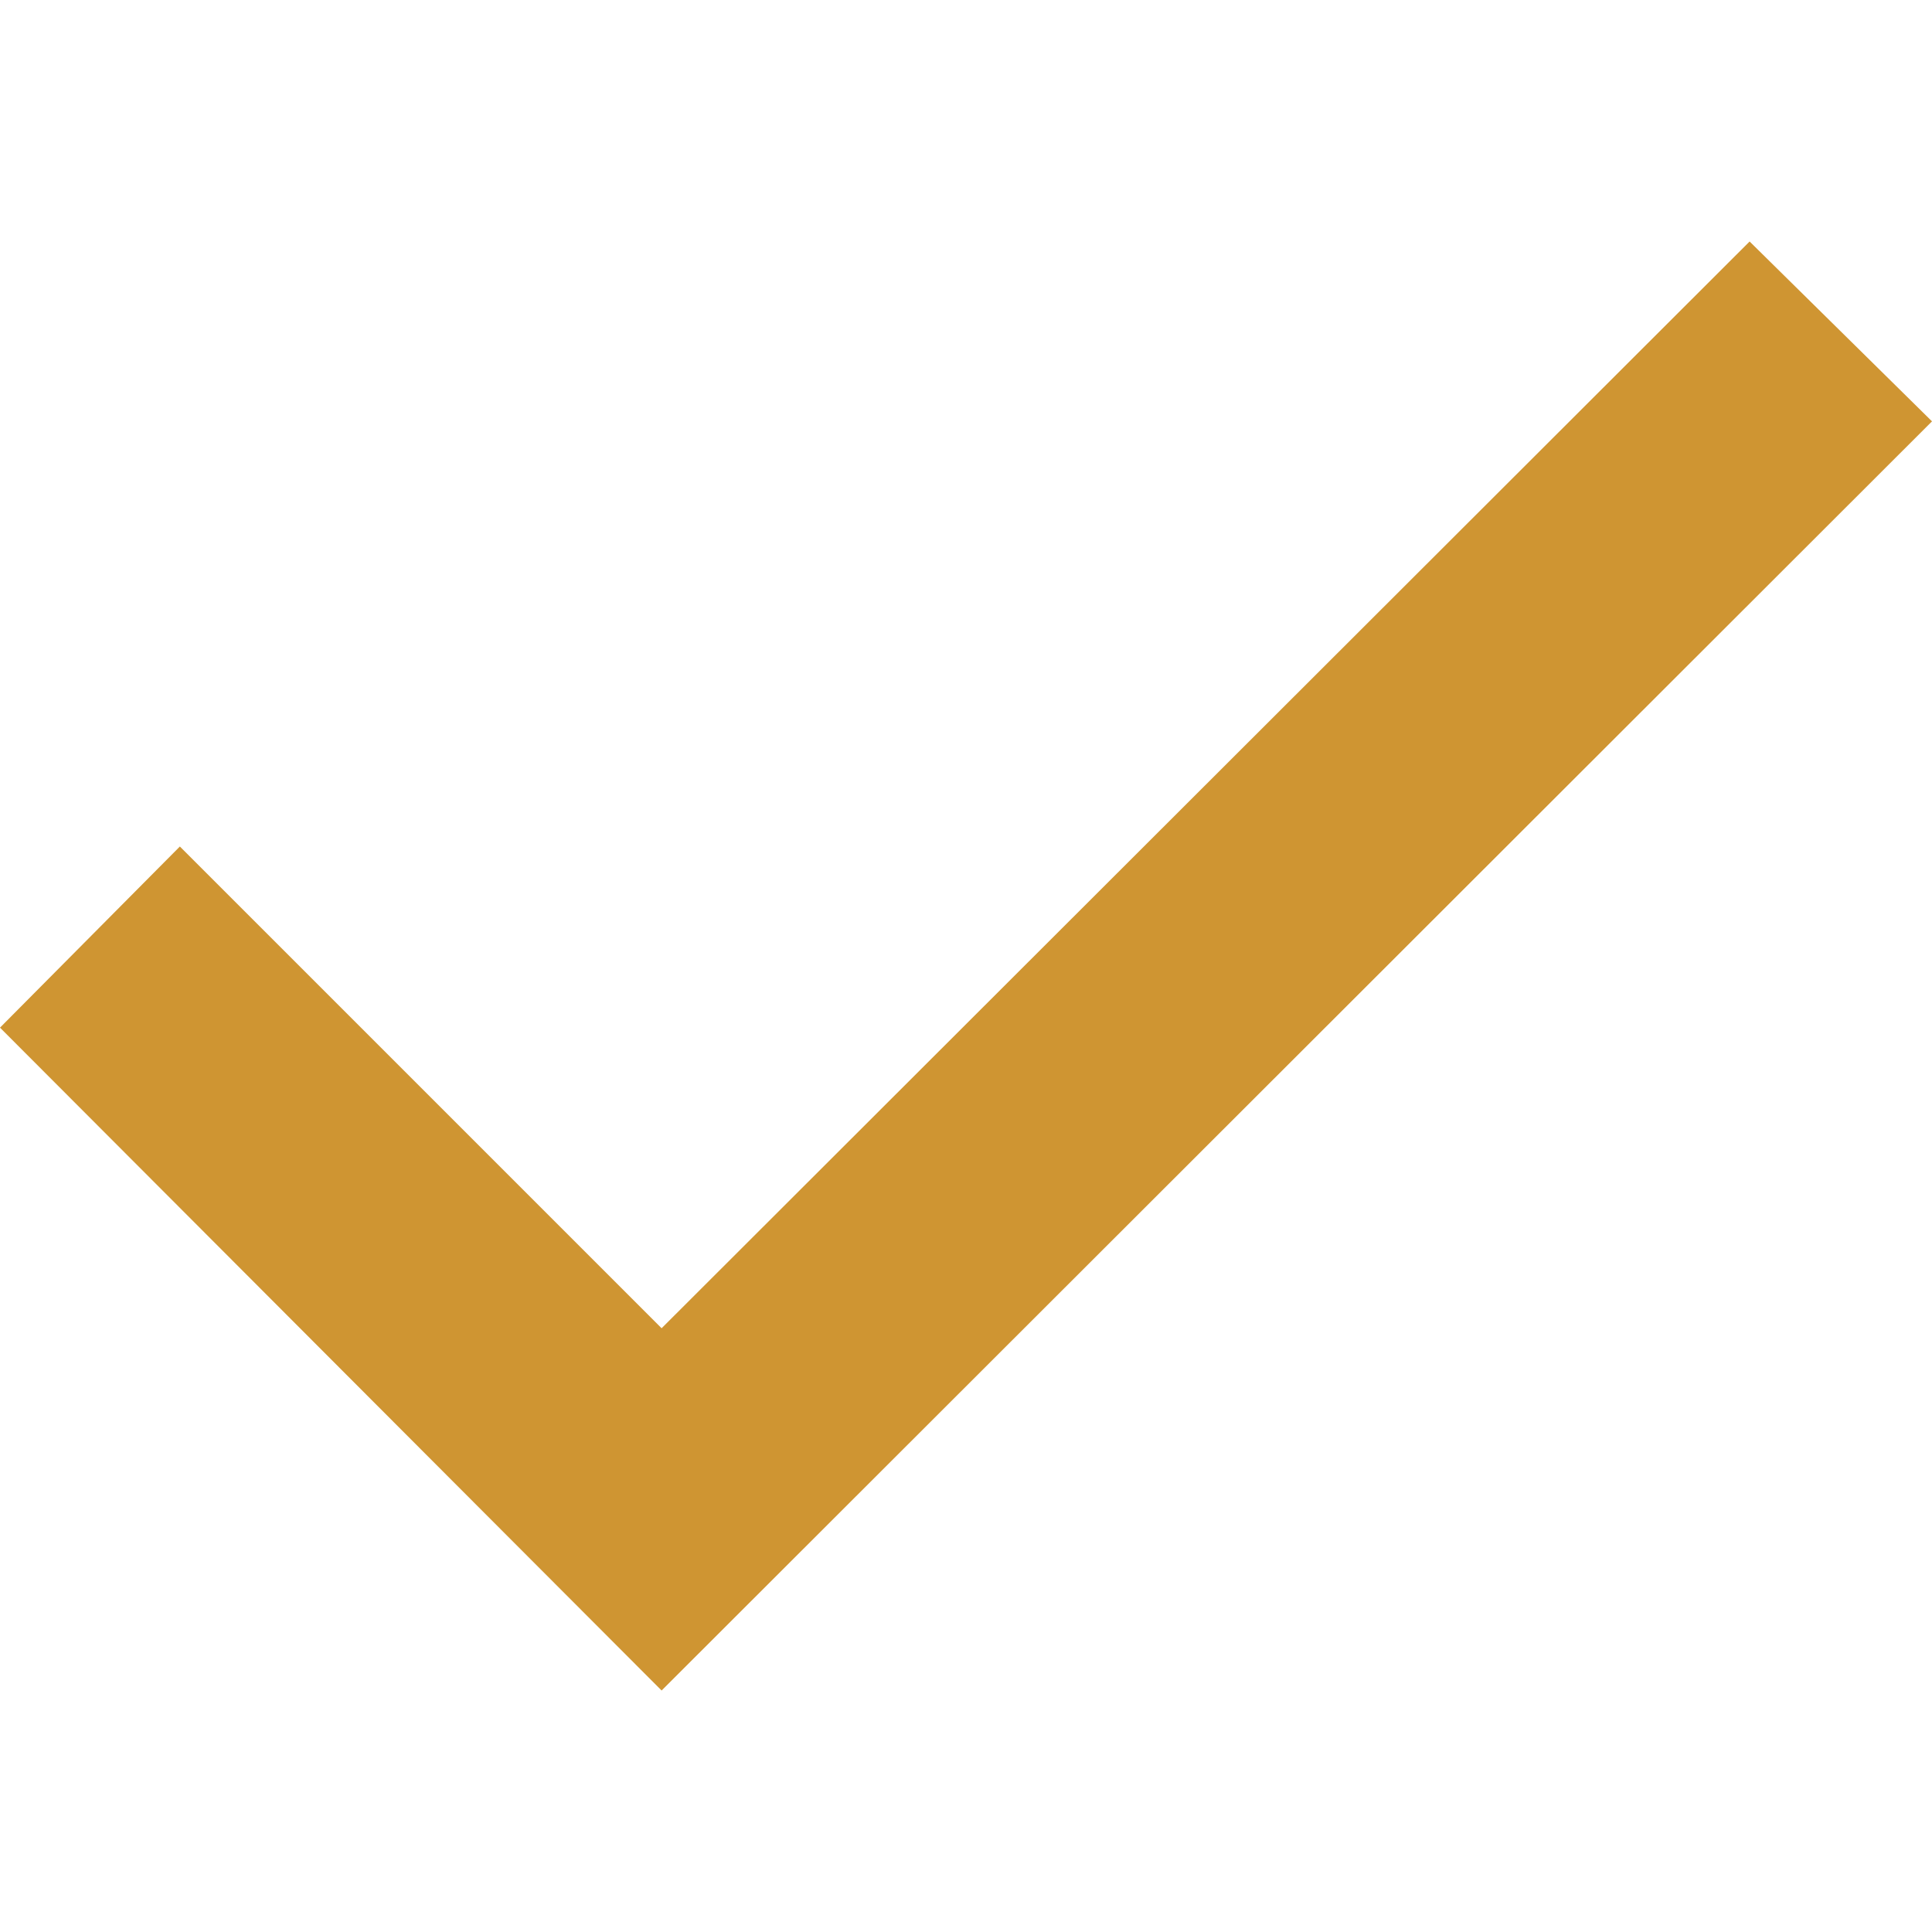 <?xml version="1.0" encoding="UTF-8"?> <svg xmlns="http://www.w3.org/2000/svg" width="250" height="250" viewBox="0 0 250 250" fill="none"> <g clip-path="url(#clip0_55_2)"> <path d="M0 132.976L85.611 218.751L250 54.524L226.399 31.25L85.611 171.874L23.274 109.538L0 132.976Z" fill="#CF9532"></path> </g> <defs> <clipPath id="clip0_55_2"> <rect width="250" height="250" fill="white"></rect> </clipPath> </defs> </svg> 